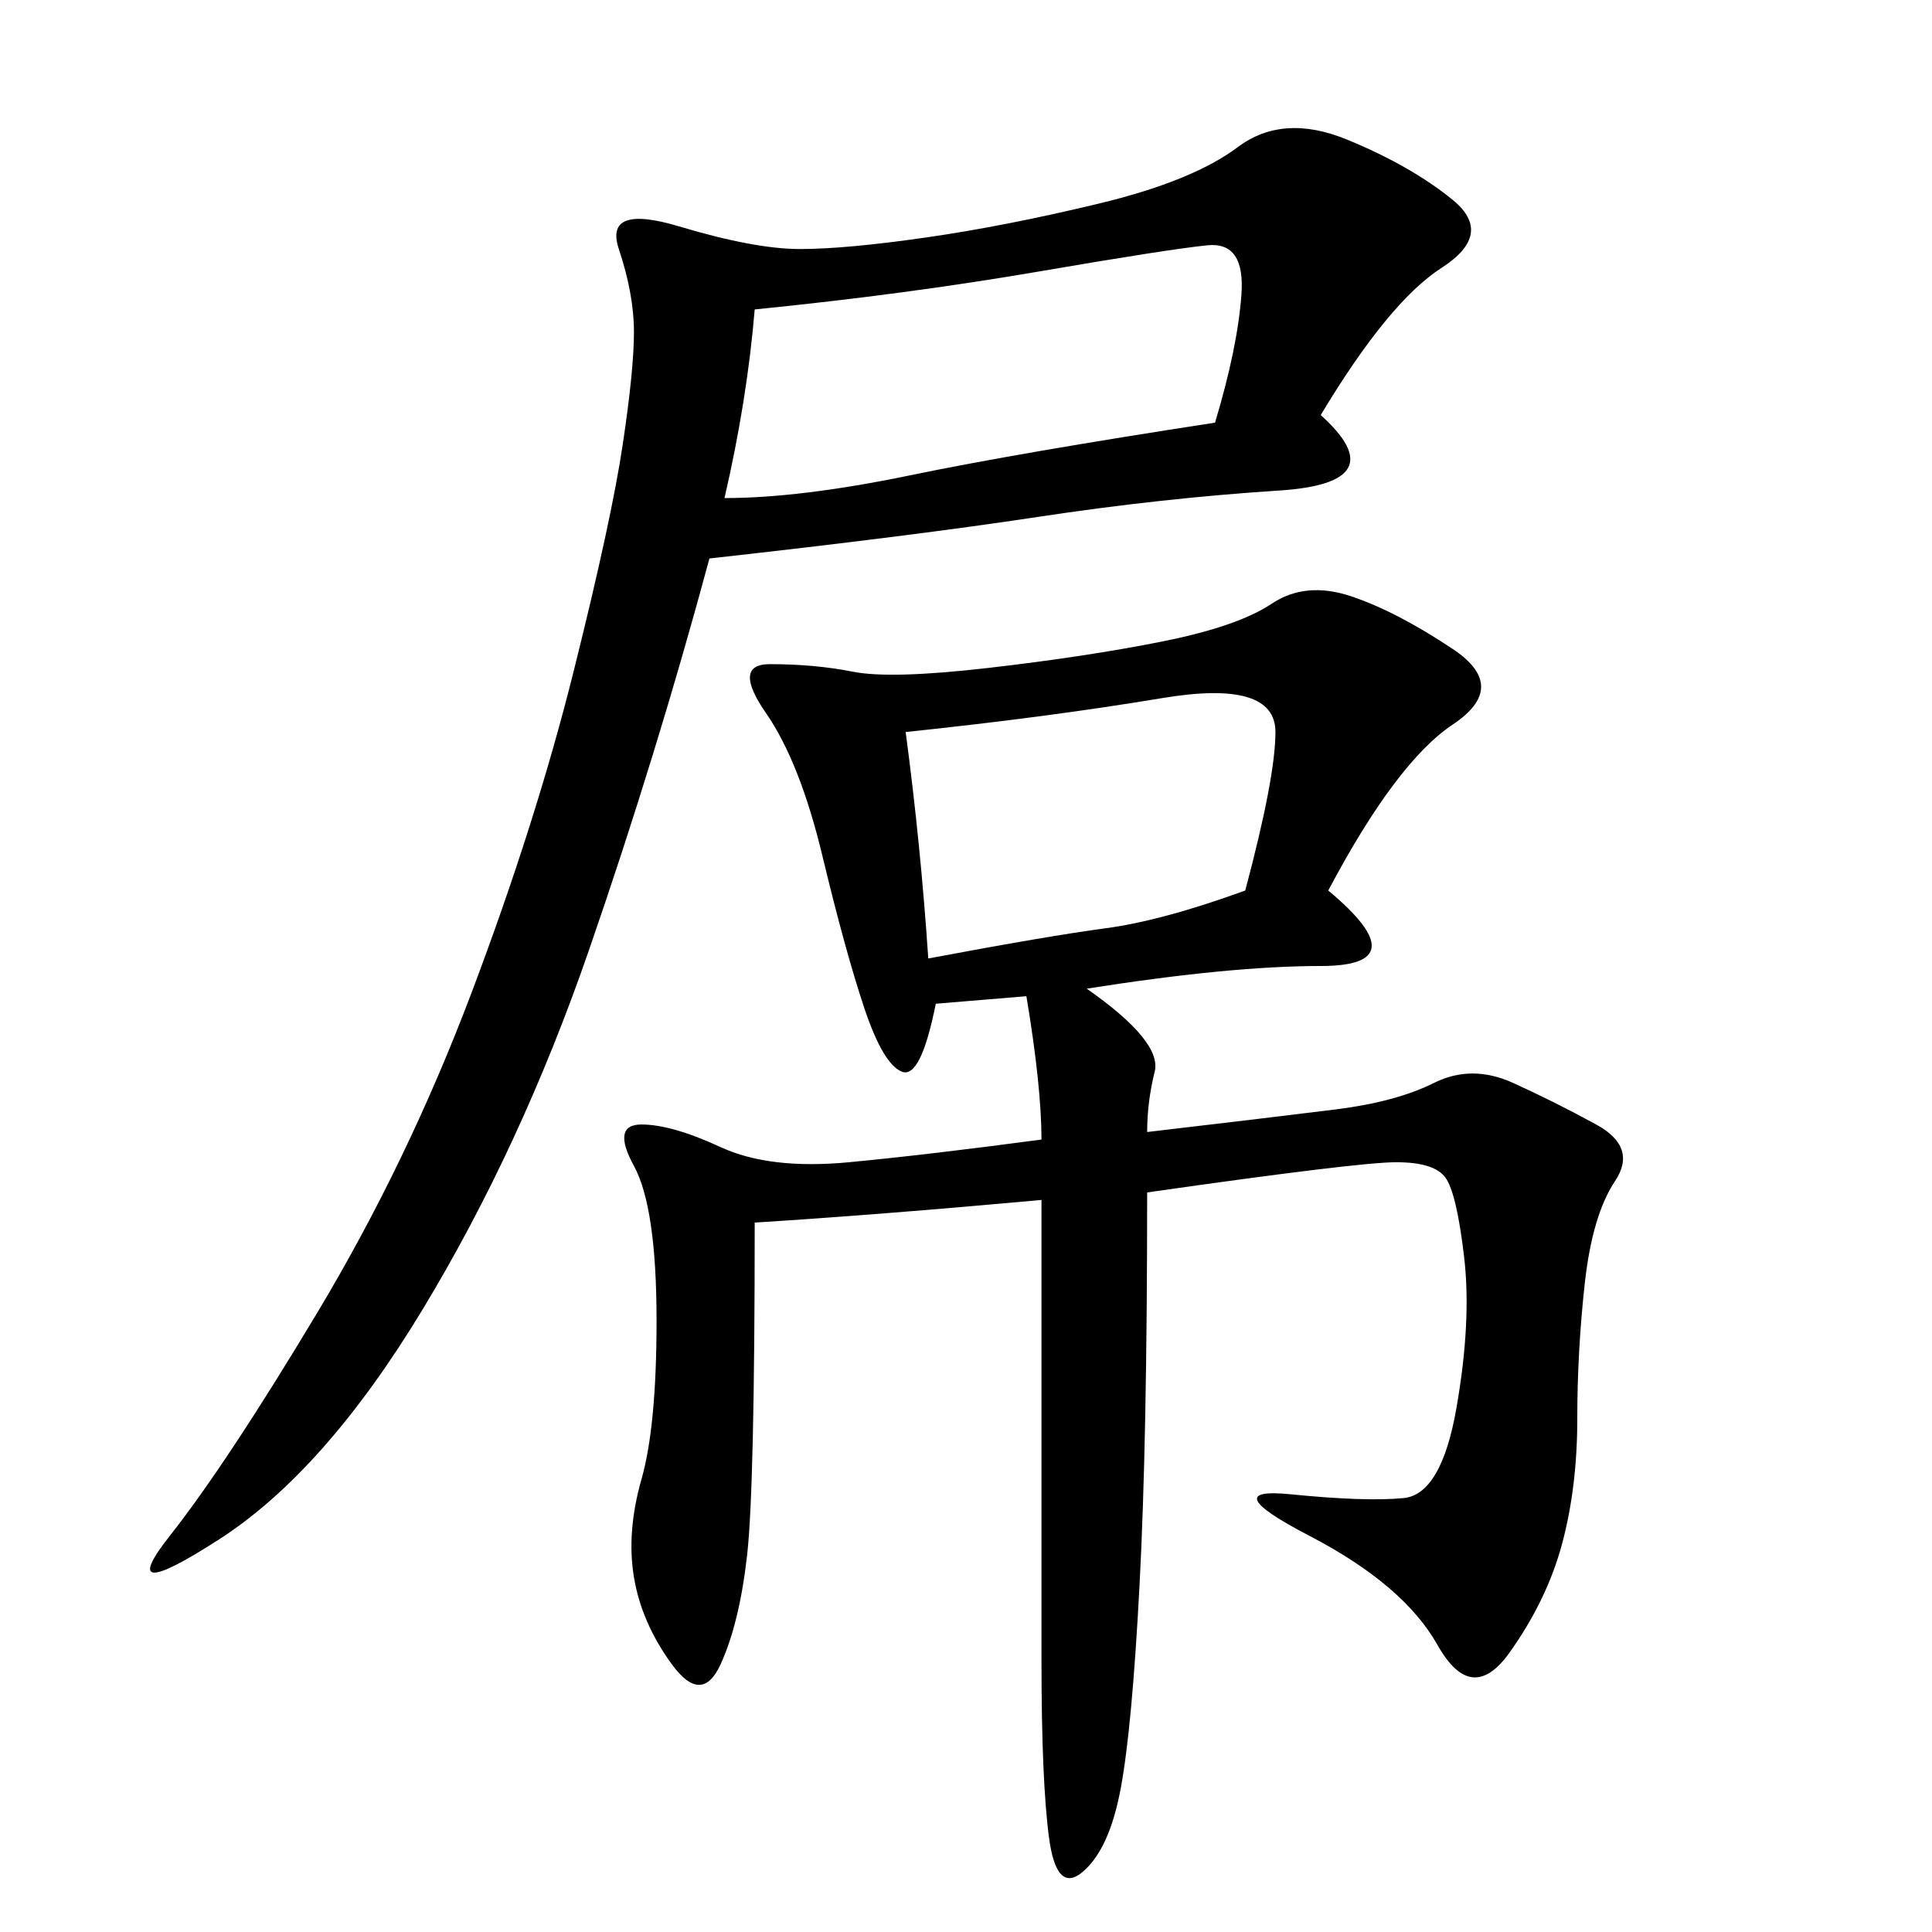 <svg xmlns="http://www.w3.org/2000/svg" xmlns:xlink="http://www.w3.org/1999/xlink" width="300" height="300"><path d="M161.72 176.95Q161.72 168.75 159.38 154.69L159.38 154.69L145.31 155.86Q142.97 167.58 140.04 166.41Q137.11 165.23 134.18 156.45Q131.25 147.66 127.73 133.01Q124.22 118.36 118.95 110.74Q113.67 103.13 119.53 103.13L119.53 103.13Q126.56 103.13 132.42 104.30Q138.28 105.47 153.52 103.71Q168.75 101.95 180.47 99.61Q192.19 97.27 197.46 93.75Q202.73 90.23 209.77 92.58Q216.80 94.92 225.59 100.78Q234.38 106.64 225.59 112.50Q216.80 118.36 206.25 138.28L206.25 138.28Q220.31 150 205.08 150L205.08 150Q191.02 150 168.75 153.52L168.75 153.52Q180.47 161.72 179.30 166.41Q178.13 171.09 178.13 175.78L178.13 175.78Q198.05 173.44 207.42 172.27Q216.80 171.09 222.66 168.16Q228.52 165.23 234.96 168.16Q241.41 171.09 247.85 174.61Q254.30 178.13 250.78 183.40Q247.27 188.67 246.09 199.22Q244.92 209.77 244.92 220.31L244.92 220.31Q244.92 230.86 242.58 239.65Q240.23 248.44 234.38 256.64Q228.52 264.84 223.24 255.47Q217.97 246.09 203.32 238.48Q188.67 230.86 200.39 232.03Q212.11 233.20 217.97 232.62Q223.83 232.03 226.17 218.55Q228.52 205.08 227.34 195.12Q226.17 185.16 224.41 182.81Q222.66 180.47 216.80 180.47L216.80 180.47Q210.94 180.47 178.13 185.16L178.13 185.16Q178.13 223.83 176.95 246.09Q175.78 268.36 174.02 277.73Q172.27 287.11 168.16 290.63Q164.06 294.14 162.89 285.35Q161.72 276.56 161.72 257.81L161.72 257.81L161.72 186.33Q135.94 188.67 117.19 189.84L117.19 189.84Q117.19 230.86 116.02 241.41Q114.84 251.95 111.91 258.40Q108.98 264.84 104.30 258.40Q99.61 251.95 98.44 244.92Q97.27 237.89 99.61 229.69Q101.95 221.48 101.95 205.08L101.95 205.08Q101.95 187.50 98.44 181.05Q94.92 174.61 99.61 174.61L99.61 174.61Q104.30 174.61 111.91 178.13Q119.53 181.64 131.84 180.47Q144.14 179.30 161.72 176.95L161.72 176.95ZM205.08 64.45Q216.80 75 198.63 76.17Q180.47 77.34 161.13 80.27Q141.80 83.20 110.16 86.72L110.16 86.72Q101.95 117.19 91.41 147.66Q80.86 178.13 65.63 203.32Q50.39 228.52 33.98 239.06Q17.58 249.61 26.37 238.48Q35.16 227.34 49.22 203.91Q63.28 180.47 73.24 154.10Q83.20 127.73 89.06 104.30Q94.92 80.86 96.68 69.14Q98.44 57.42 98.44 51.56L98.44 51.56Q98.44 45.70 96.09 38.67Q93.75 31.64 105.47 35.16Q117.19 38.67 124.22 38.67L124.22 38.67Q131.25 38.67 143.55 36.91Q155.86 35.16 170.51 31.64Q185.16 28.13 192.19 22.85Q199.22 17.58 209.18 21.68Q219.14 25.78 225.59 31.05Q232.03 36.33 223.83 41.60Q215.63 46.88 205.08 64.45L205.08 64.45ZM188.67 65.63Q192.19 53.91 192.77 45.70Q193.36 37.50 187.50 38.09Q181.64 38.67 161.13 42.19Q140.63 45.70 117.19 48.05L117.19 48.05Q116.02 62.11 112.50 77.34L112.50 77.34Q124.22 77.34 141.21 73.83Q158.20 70.31 188.67 65.63L188.67 65.63ZM144.14 148.83Q162.89 145.31 171.68 144.14Q180.47 142.97 193.36 138.28L193.36 138.28Q198.05 120.70 198.05 113.67L198.05 113.67Q198.05 105.47 180.47 108.40Q162.89 111.33 140.63 113.67L140.63 113.67Q142.97 131.25 144.14 148.83L144.14 148.83Z"/></svg>